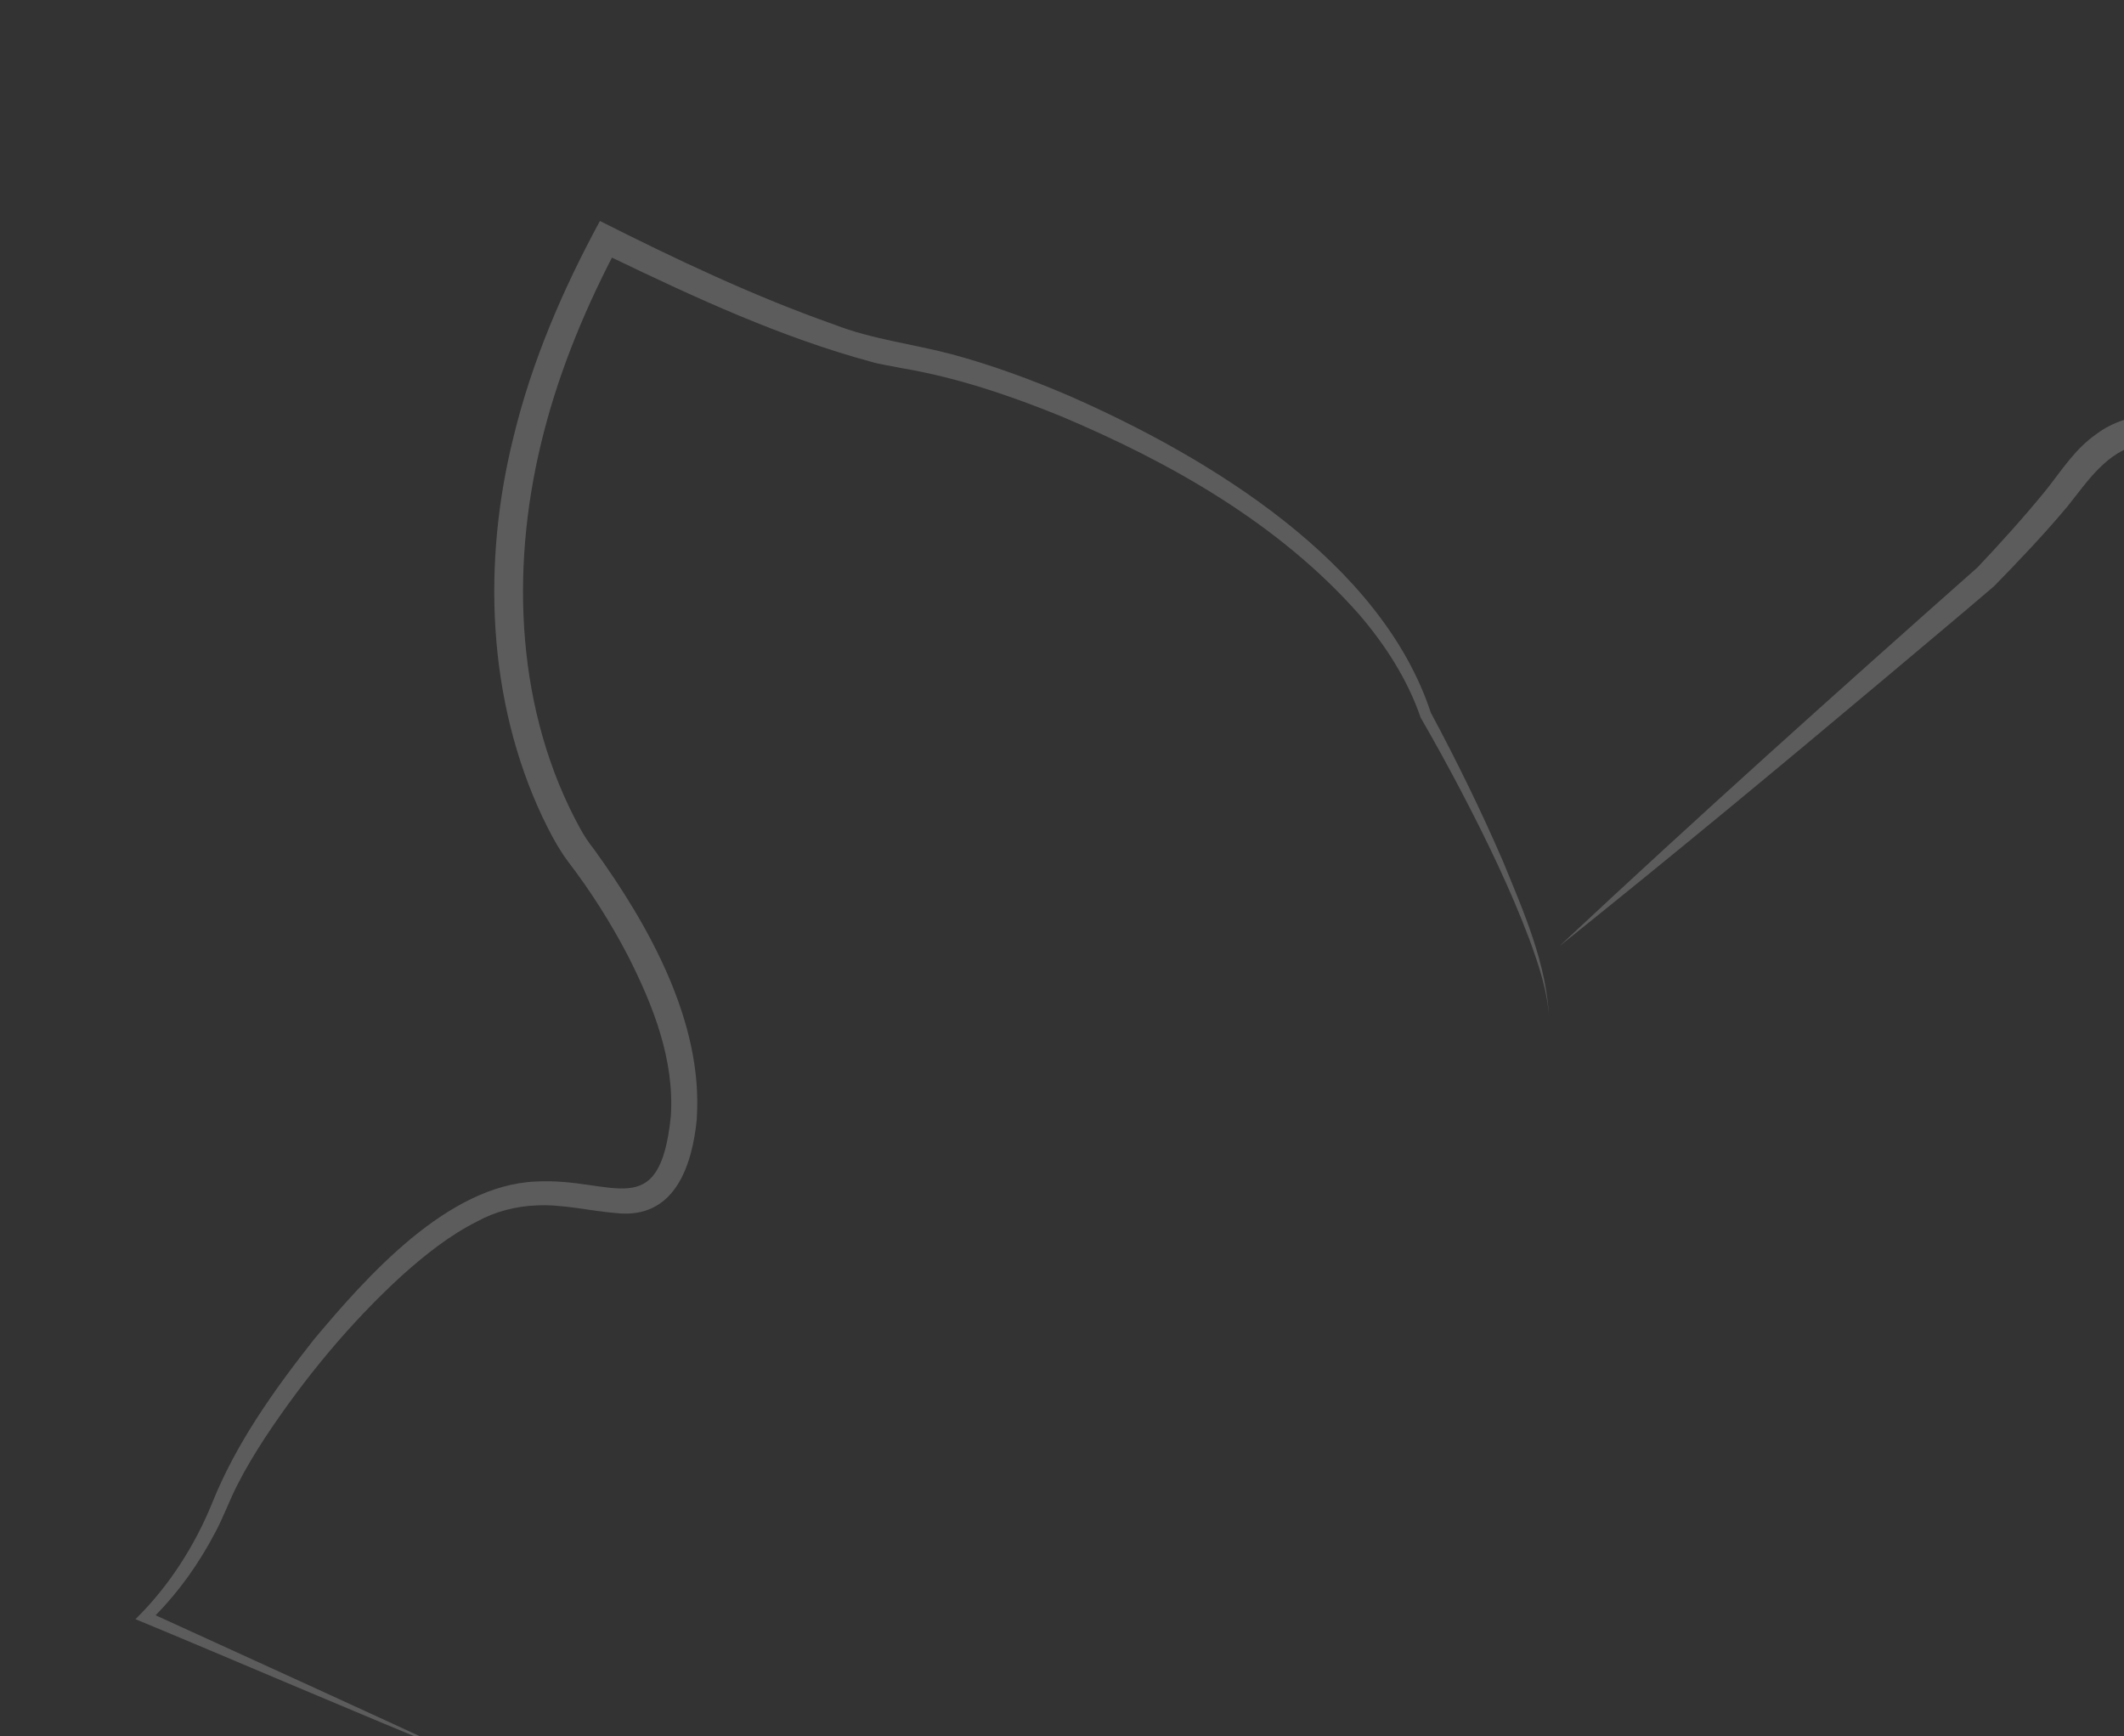 <svg xmlns="http://www.w3.org/2000/svg" width="427" height="349" viewBox="0 0 427 349" fill="none"><rect x="0" y="0" width="427" height="349" fill="#333333" stroke="none"/><path d="M140.073 224.808C141.387 205.406 130.389 185.897 119.394 170.683C118.341 169.389 117.399 167.92 116.585 166.451C103.794 143.073 102.576 114.801 108.758 89.187C111.874 76.173 116.899 63.678 123.024 51.783C139.906 59.9 156.963 67.789 175.096 72.71C176.867 73.254 179.471 73.609 181.32 74.005C192.244 75.851 202.793 79.404 213.09 83.578C235.362 92.947 257.164 105.28 273.291 123.569C278.535 129.714 282.978 136.593 285.611 144.263C288.383 149.047 291.047 153.913 293.633 158.821C298.742 168.586 303.576 178.518 307.47 188.838C309.346 193.993 311.155 199.296 311.423 204.824C310.976 193.723 306.298 183.261 302.154 173.119C297.75 162.944 292.881 153.015 287.643 143.24C277.67 112.995 243.308 92.002 214.813 79.505C207.176 76.241 199.382 73.377 191.342 71.204C183.475 69.13 175.34 68.203 167.711 65.241C151.577 59.558 135.885 52.126 120.609 44.418C113.155 58.163 106.905 72.626 103.222 87.88C96.964 112.977 97.918 140.599 109.068 164.259C110.53 167.286 112.098 170.325 114.102 173.051C118.674 179.007 122.755 185.421 126.219 192.085C131.333 202.129 135.613 213.04 134.86 224.39C132.588 246.317 123.272 236.617 107.687 237.495C89.964 238.24 73.761 256.525 63.078 269.278C55.157 279.336 47.552 289.98 42.738 301.905C39.212 310.654 33.941 318.879 27.232 325.464C45.966 333.195 73.965 345.298 92.592 352.783C75.505 344.827 49.138 332.827 31.285 324.68C36.109 319.768 40.026 314.189 43.226 308.111C44.956 304.913 46.159 301.465 47.83 298.25C49.427 295.124 51.336 291.966 53.256 289.028C61.129 277.108 70.391 265.888 80.936 256.265C85.539 252.169 90.377 248.306 95.874 245.543C99.578 243.51 103.707 242.45 107.928 242.291C113.166 242.041 118.496 243.391 123.887 243.837C135.62 245.135 139.164 234.388 140.097 224.817L140.073 224.808Z" fill="white" fill-opacity="0.2"></path><path d="M573.252 198.129C569.257 195.674 563.924 192.912 559.236 195.487C553.005 198.733 546.732 203.278 539.488 203.207C529.859 202.046 528.462 189.291 524.862 181.988C512.873 162.37 498.838 144.102 485.57 125.348C483.926 122.481 480.285 116.955 477.712 113.446C469.383 102.315 458.42 88.452 444.412 84.736C437.226 82.581 427.971 82.351 421.463 87.236C417.179 90.225 414.547 94.425 411.434 98.37C407.223 103.582 401.586 109.802 397.525 114.076C369.218 139.142 341.057 164.392 313.446 190.228C335.6 172.508 357.436 154.411 379.152 136.164C386.398 130.049 393.697 123.988 400.892 117.82C405.979 112.613 410.958 107.382 415.642 101.784C419.674 96.765 423.509 90.728 430.186 89.351C434.641 88.281 439.843 89.284 444.515 90.701C448.151 91.92 451.372 93.986 454.414 96.374C465.231 105.105 473.734 116.802 481.052 128.561C491.34 142.212 502.508 157.409 512.711 171.256C515.627 175.384 518.789 179.405 521.329 183.746C524.317 189.735 525.905 196.541 530.598 201.738C537.842 210.108 548.852 204.044 556.289 199.229C558.75 197.602 561.085 195.767 563.832 195.699C569.487 195.873 574.803 199.839 579.611 202.609C577.701 201.262 575.261 199.525 573.276 198.138L573.252 198.129Z" fill="white" fill-opacity="0.2"></path></svg>